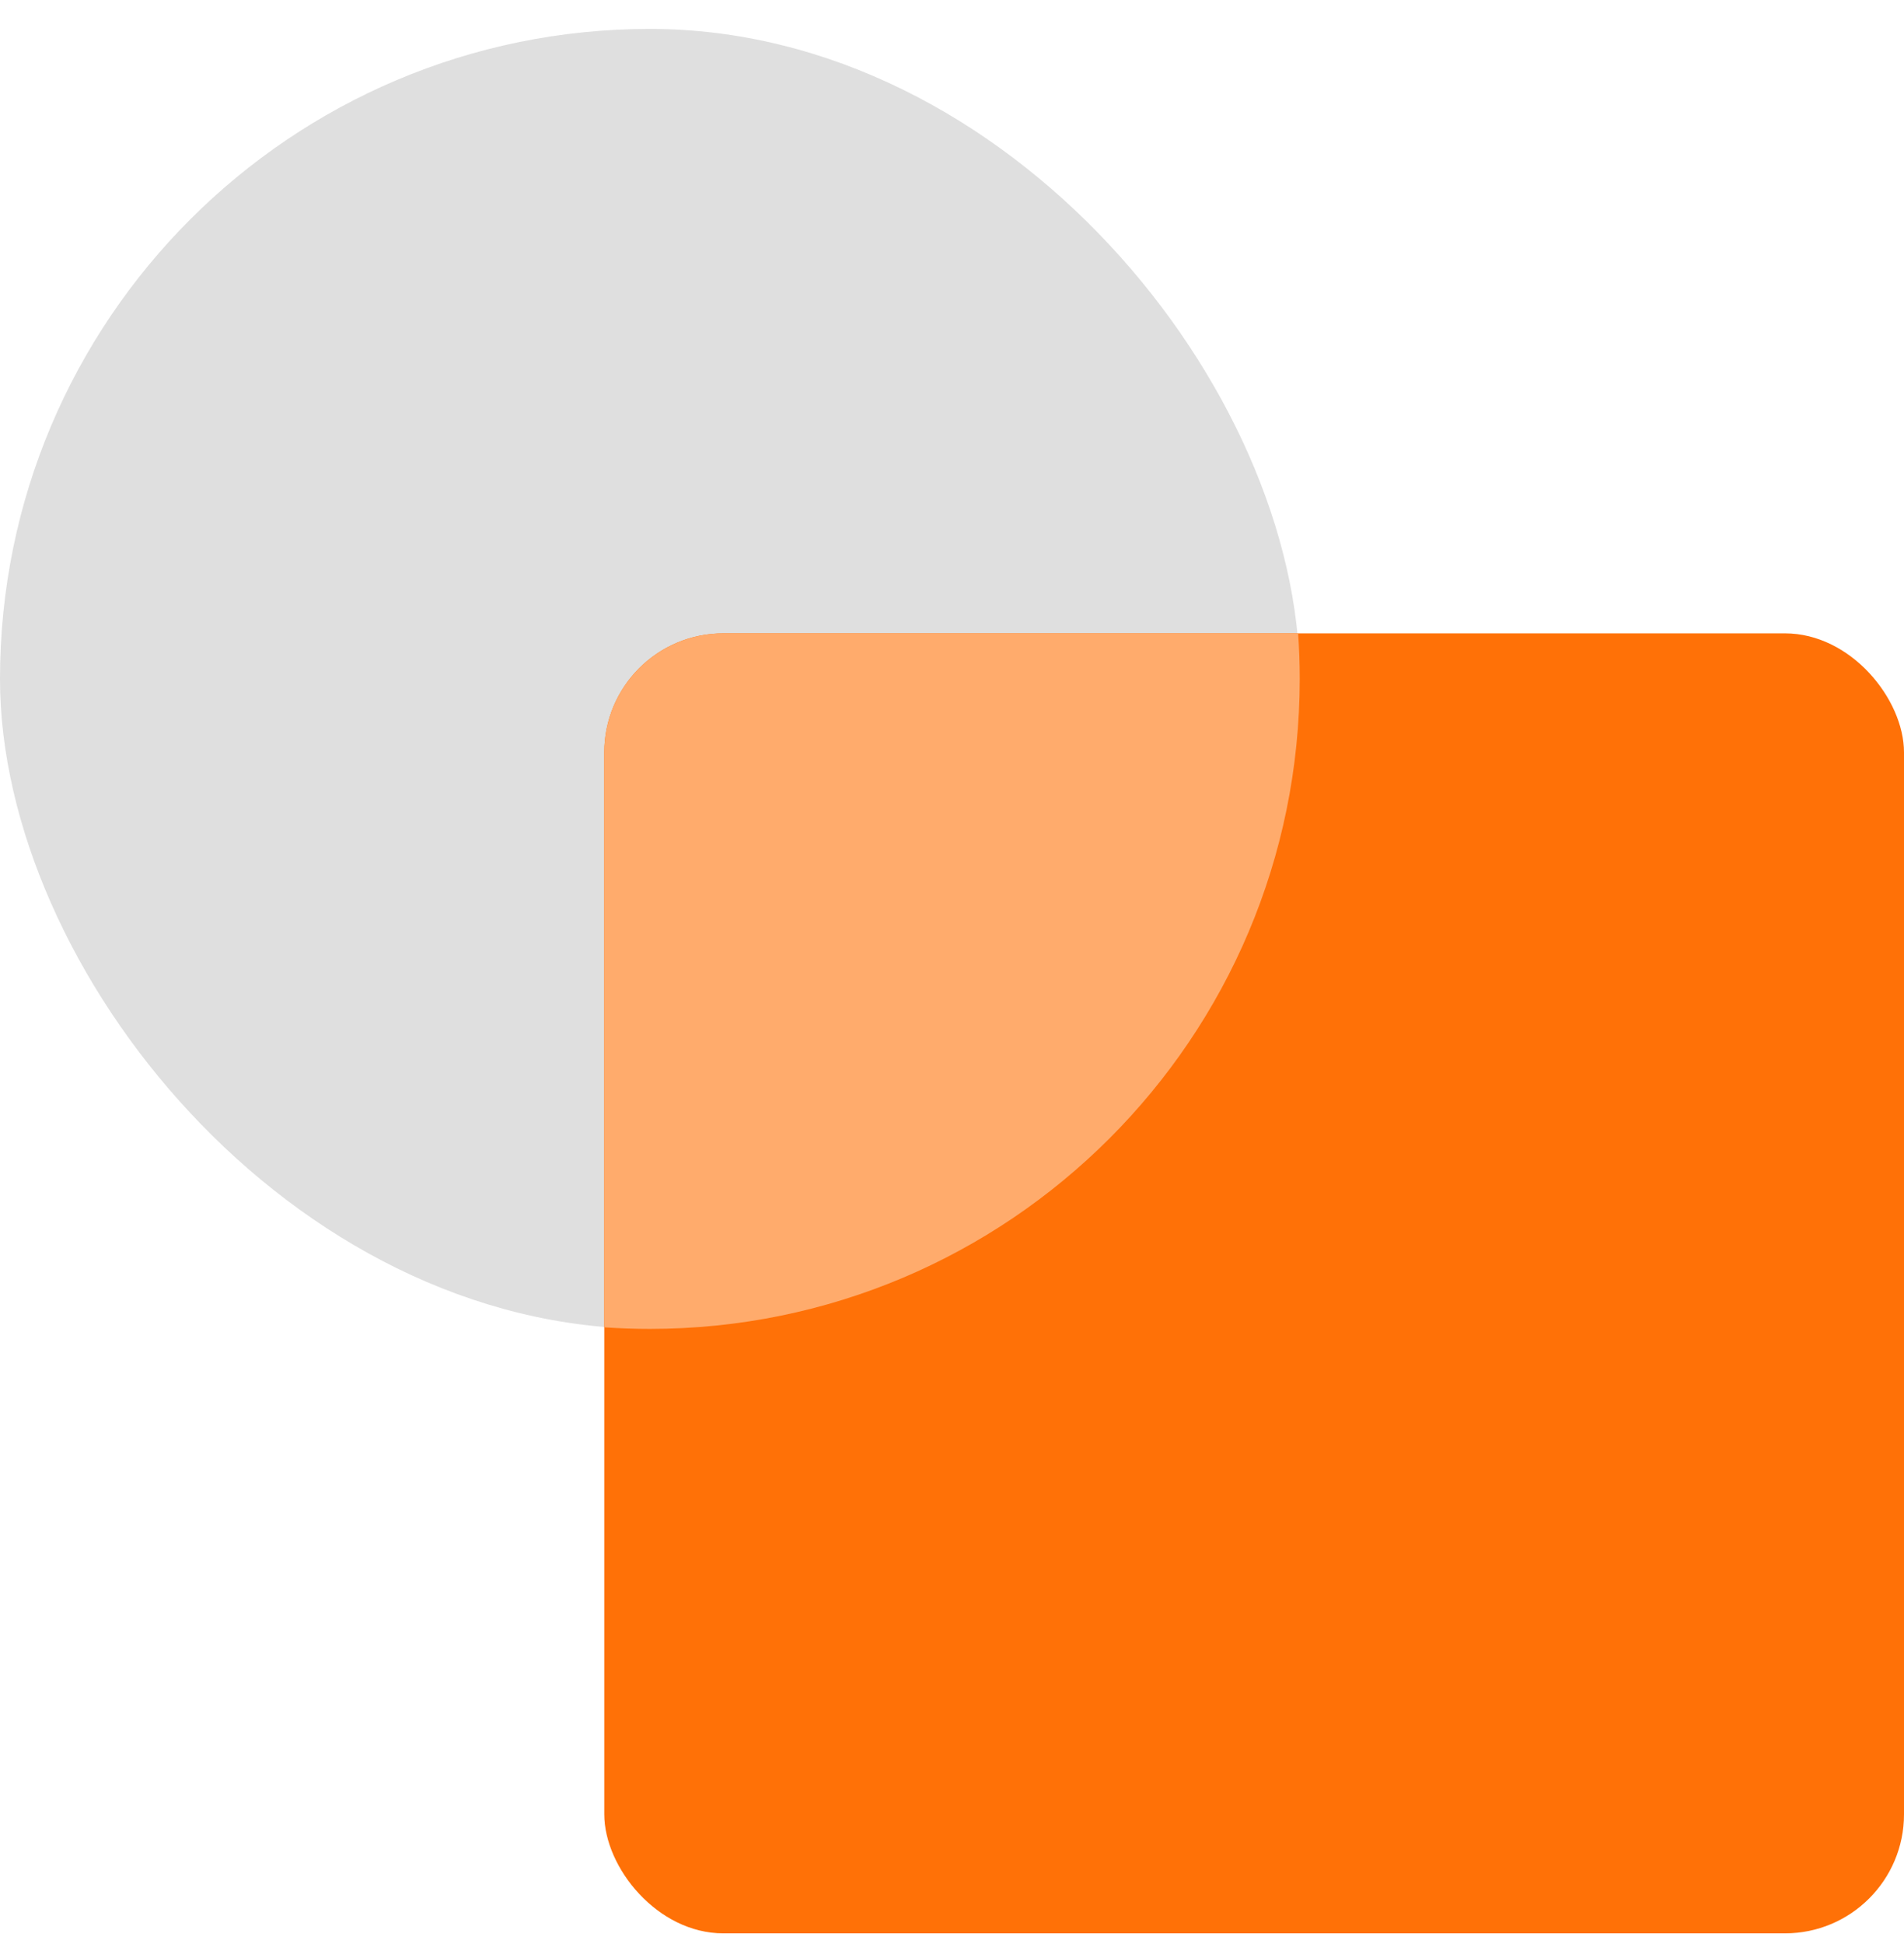 <svg width="48" height="49" viewBox="0 0 48 49" fill="none" xmlns="http://www.w3.org/2000/svg">
<g clip-path="url(#clip0_2152_3055)">
<rect opacity="0.3" y="0.729" width="32.766" height="32.766" rx="16.383" fill="#959595"/>
<rect x="15.234" y="15.964" width="32.766" height="32.766" rx="3" fill="#FF7107"/>
<path fill-rule="evenodd" clip-rule="evenodd" d="M32.726 15.964C32.752 16.343 32.766 16.726 32.766 17.112C32.766 26.16 25.431 33.495 16.383 33.495C15.997 33.495 15.614 33.481 15.234 33.455V18.964C15.234 17.307 16.578 15.964 18.234 15.964H32.726Z" fill="#FFAB6C"/>
</g>
<defs>
<clipPath id="clip0_2152_3055">
<rect width="48" height="48" fill="white" transform="translate(0 0.729)"/>
</clipPath>
</defs>
</svg>
